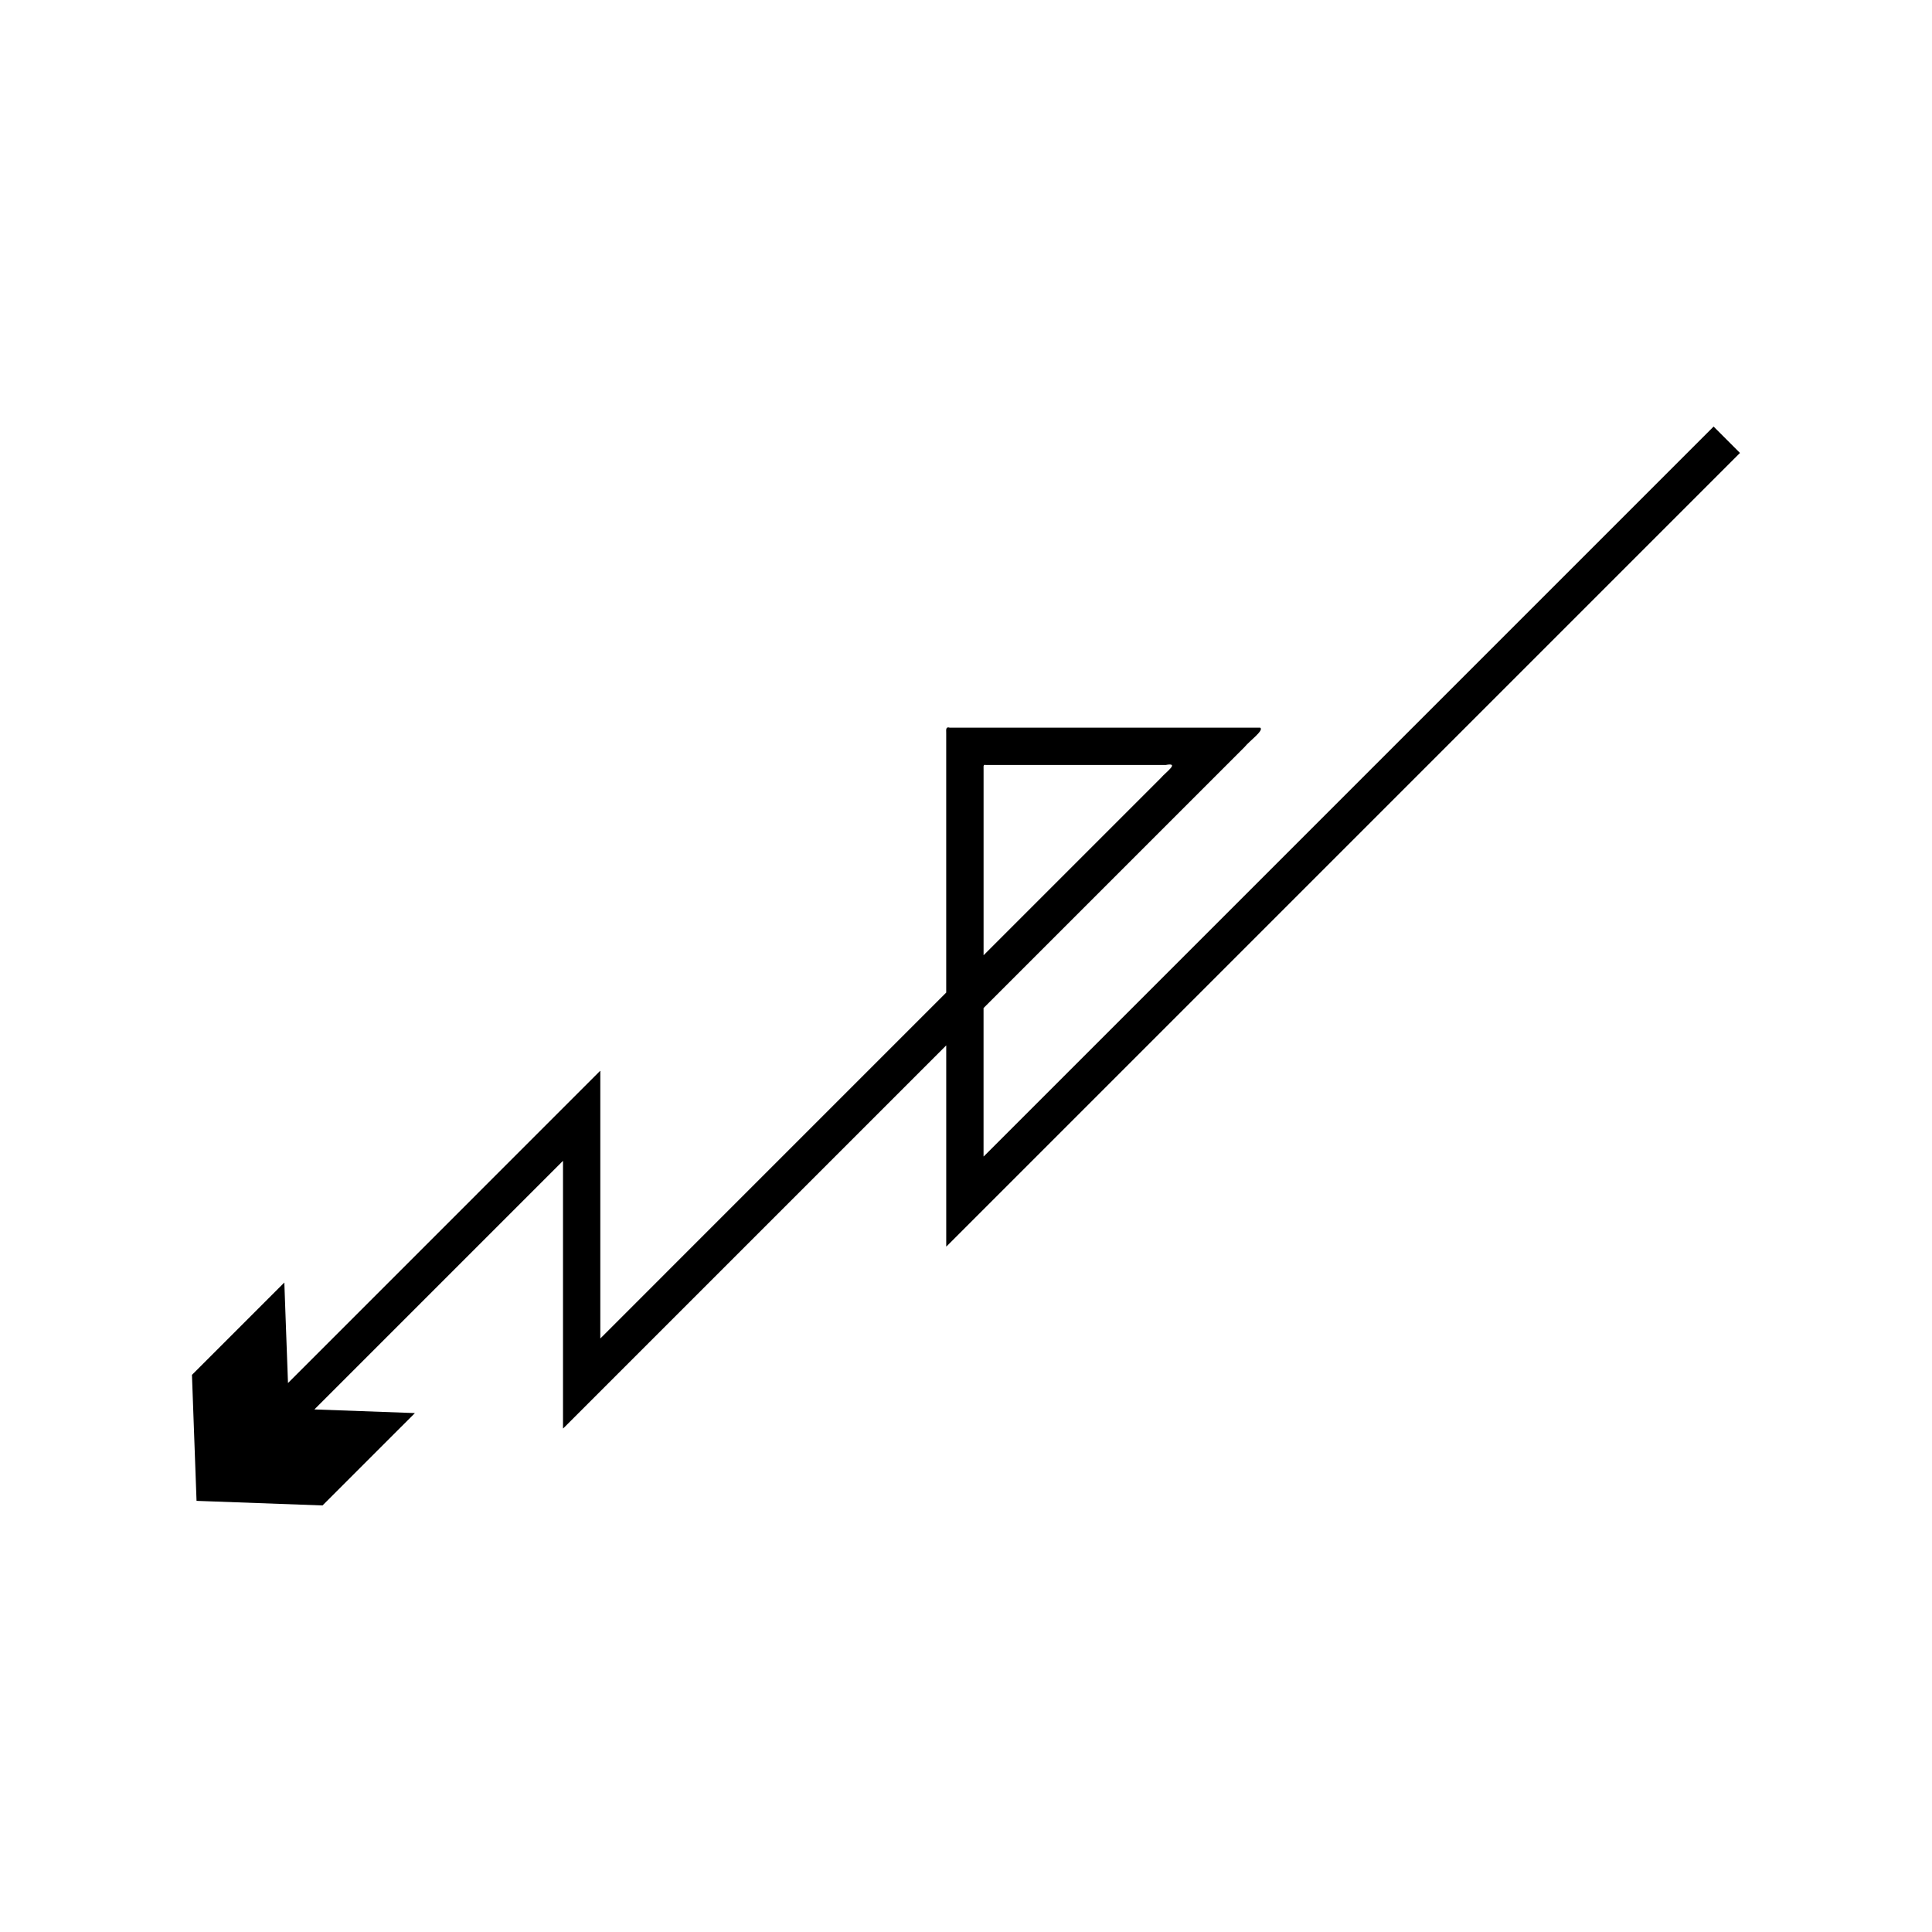 <?xml version="1.0" encoding="UTF-8"?>
<!-- Uploaded to: ICON Repo, www.iconrepo.com, Generator: ICON Repo Mixer Tools -->
<svg fill="#000000" width="800px" height="800px" version="1.1" viewBox="144 144 512 512" xmlns="http://www.w3.org/2000/svg">
 <path d="m598.12 257.04-193.23 193.23c-0.125 0.121-0.293 0.352-0.238 0.043v-39.172l69.156-69.156c1.391-1.715 5.199-4.391 4.176-5.141h-82.285c-1.305-0.398-0.867 0.949-0.941 1.785v68.414l-71.922 71.922-10.129 10.133-9.496 9.496c-0.148 0.223-0.129-0.012-0.125-0.215v-70.137c-0.023-0.137 0.055-0.488-0.055-0.445l-1.43 1.43-58.973 58.98-22.309 22.309-0.969-26.637-15.941 15.941-8.539 8.535 1.215 33.387 33.387 1.215 8.535-8.535 15.945-15.941-26.637-0.969 65.848-65.848c0.07-0.008 0.02 0.32 0.035 0.465v70.133c-0.008 0.207-0.035 0.449 0.188 0.152l6.676-6.676 7.629-7.633 87.07-87.07v53.055c-0.082 0.461 0.176 0.113 0.359-0.066l209.99-209.99zm-192.84 89.691h47.617c3.91-0.758 0.039 1.898-1.234 3.414l-47.004 47.004v-49.23c0.043-0.559-0.246-1.449 0.621-1.188z"/>
</svg>